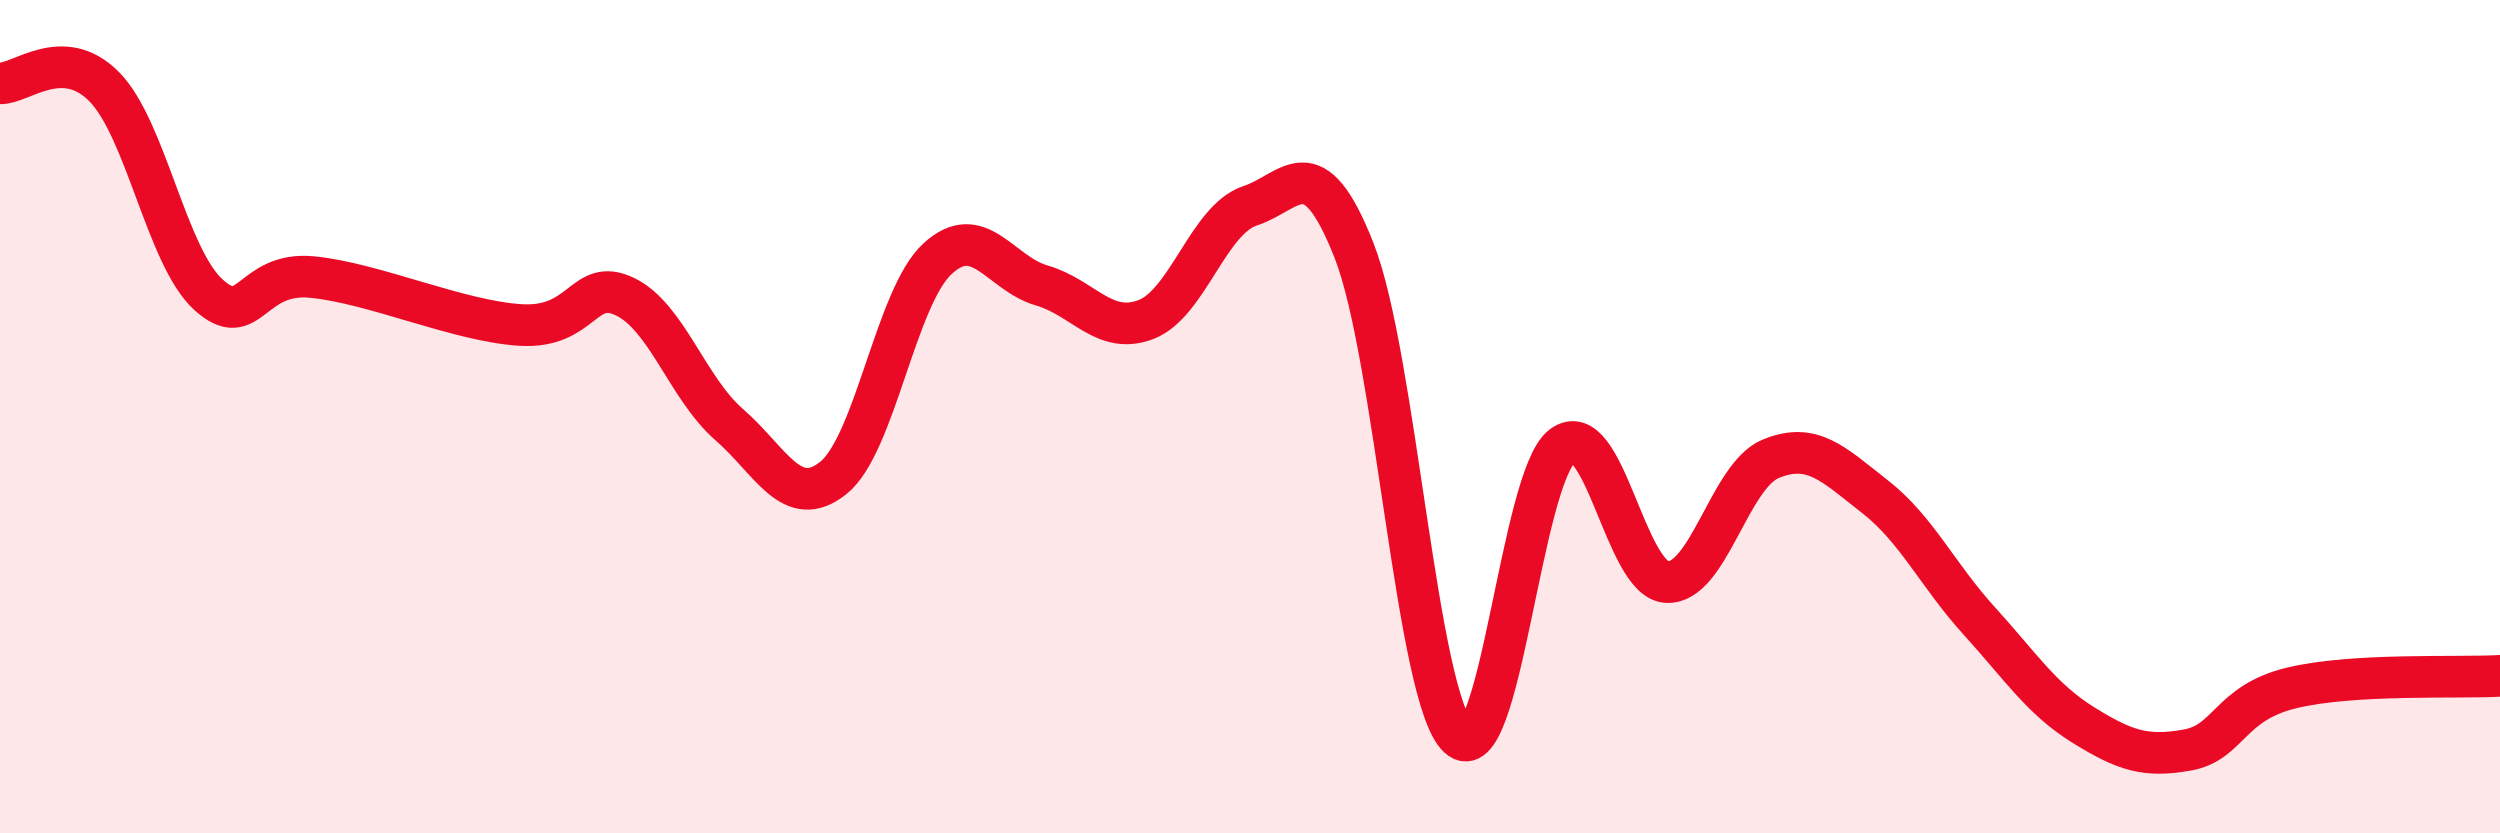 
    <svg width="60" height="20" viewBox="0 0 60 20" xmlns="http://www.w3.org/2000/svg">
      <path
        d="M 0,2 C 0.5,2.02 1.5,1.07 2.5,2.08 C 3.5,3.09 4,6.16 5,7.07 C 6,7.98 6,6.5 7.5,6.65 C 9,6.8 11,7.71 12.5,7.8 C 14,7.89 14,6.64 15,7.12 C 16,7.6 16.5,9.32 17.5,10.19 C 18.5,11.06 19,12.27 20,11.47 C 21,10.67 21.5,7.13 22.5,6.21 C 23.5,5.29 24,6.56 25,6.85 C 26,7.14 26.5,8.05 27.5,7.67 C 28.5,7.29 29,5.27 30,4.94 C 31,4.61 31.5,3.47 32.5,6.02 C 33.5,8.57 34,16.75 35,17.69 C 36,18.63 36.5,11.44 37.5,10.7 C 38.5,9.96 39,13.91 40,13.97 C 41,14.03 41.5,11.42 42.5,11.01 C 43.5,10.6 44,11.14 45,11.92 C 46,12.7 46.5,13.8 47.5,14.9 C 48.5,16 49,16.78 50,17.4 C 51,18.02 51.5,18.18 52.5,18 C 53.5,17.82 53.5,16.87 55,16.51 C 56.5,16.15 59,16.28 60,16.22L60 20L0 20Z"
        fill="#EB0A25"
        opacity="0.1"
        stroke-linecap="round"
        stroke-linejoin="round"
      />
      <path
        d="M 0,2 C 0.5,2.02 1.5,1.07 2.5,2.08 C 3.5,3.09 4,6.16 5,7.07 C 6,7.98 6,6.5 7.5,6.65 C 9,6.8 11,7.71 12.5,7.8 C 14,7.89 14,6.64 15,7.12 C 16,7.6 16.5,9.32 17.5,10.19 C 18.5,11.06 19,12.27 20,11.47 C 21,10.67 21.5,7.13 22.5,6.21 C 23.5,5.29 24,6.56 25,6.85 C 26,7.14 26.5,8.05 27.5,7.67 C 28.5,7.29 29,5.27 30,4.94 C 31,4.61 31.5,3.47 32.5,6.02 C 33.5,8.57 34,16.75 35,17.69 C 36,18.63 36.5,11.44 37.5,10.7 C 38.5,9.96 39,13.91 40,13.97 C 41,14.03 41.5,11.42 42.5,11.01 C 43.5,10.6 44,11.14 45,11.92 C 46,12.7 46.5,13.8 47.5,14.9 C 48.5,16 49,16.78 50,17.4 C 51,18.02 51.5,18.18 52.5,18 C 53.5,17.82 53.5,16.87 55,16.51 C 56.5,16.15 59,16.28 60,16.22"
        stroke="#EB0A25"
        stroke-width="1"
        fill="none"
        stroke-linecap="round"
        stroke-linejoin="round"
      />
    </svg>
  